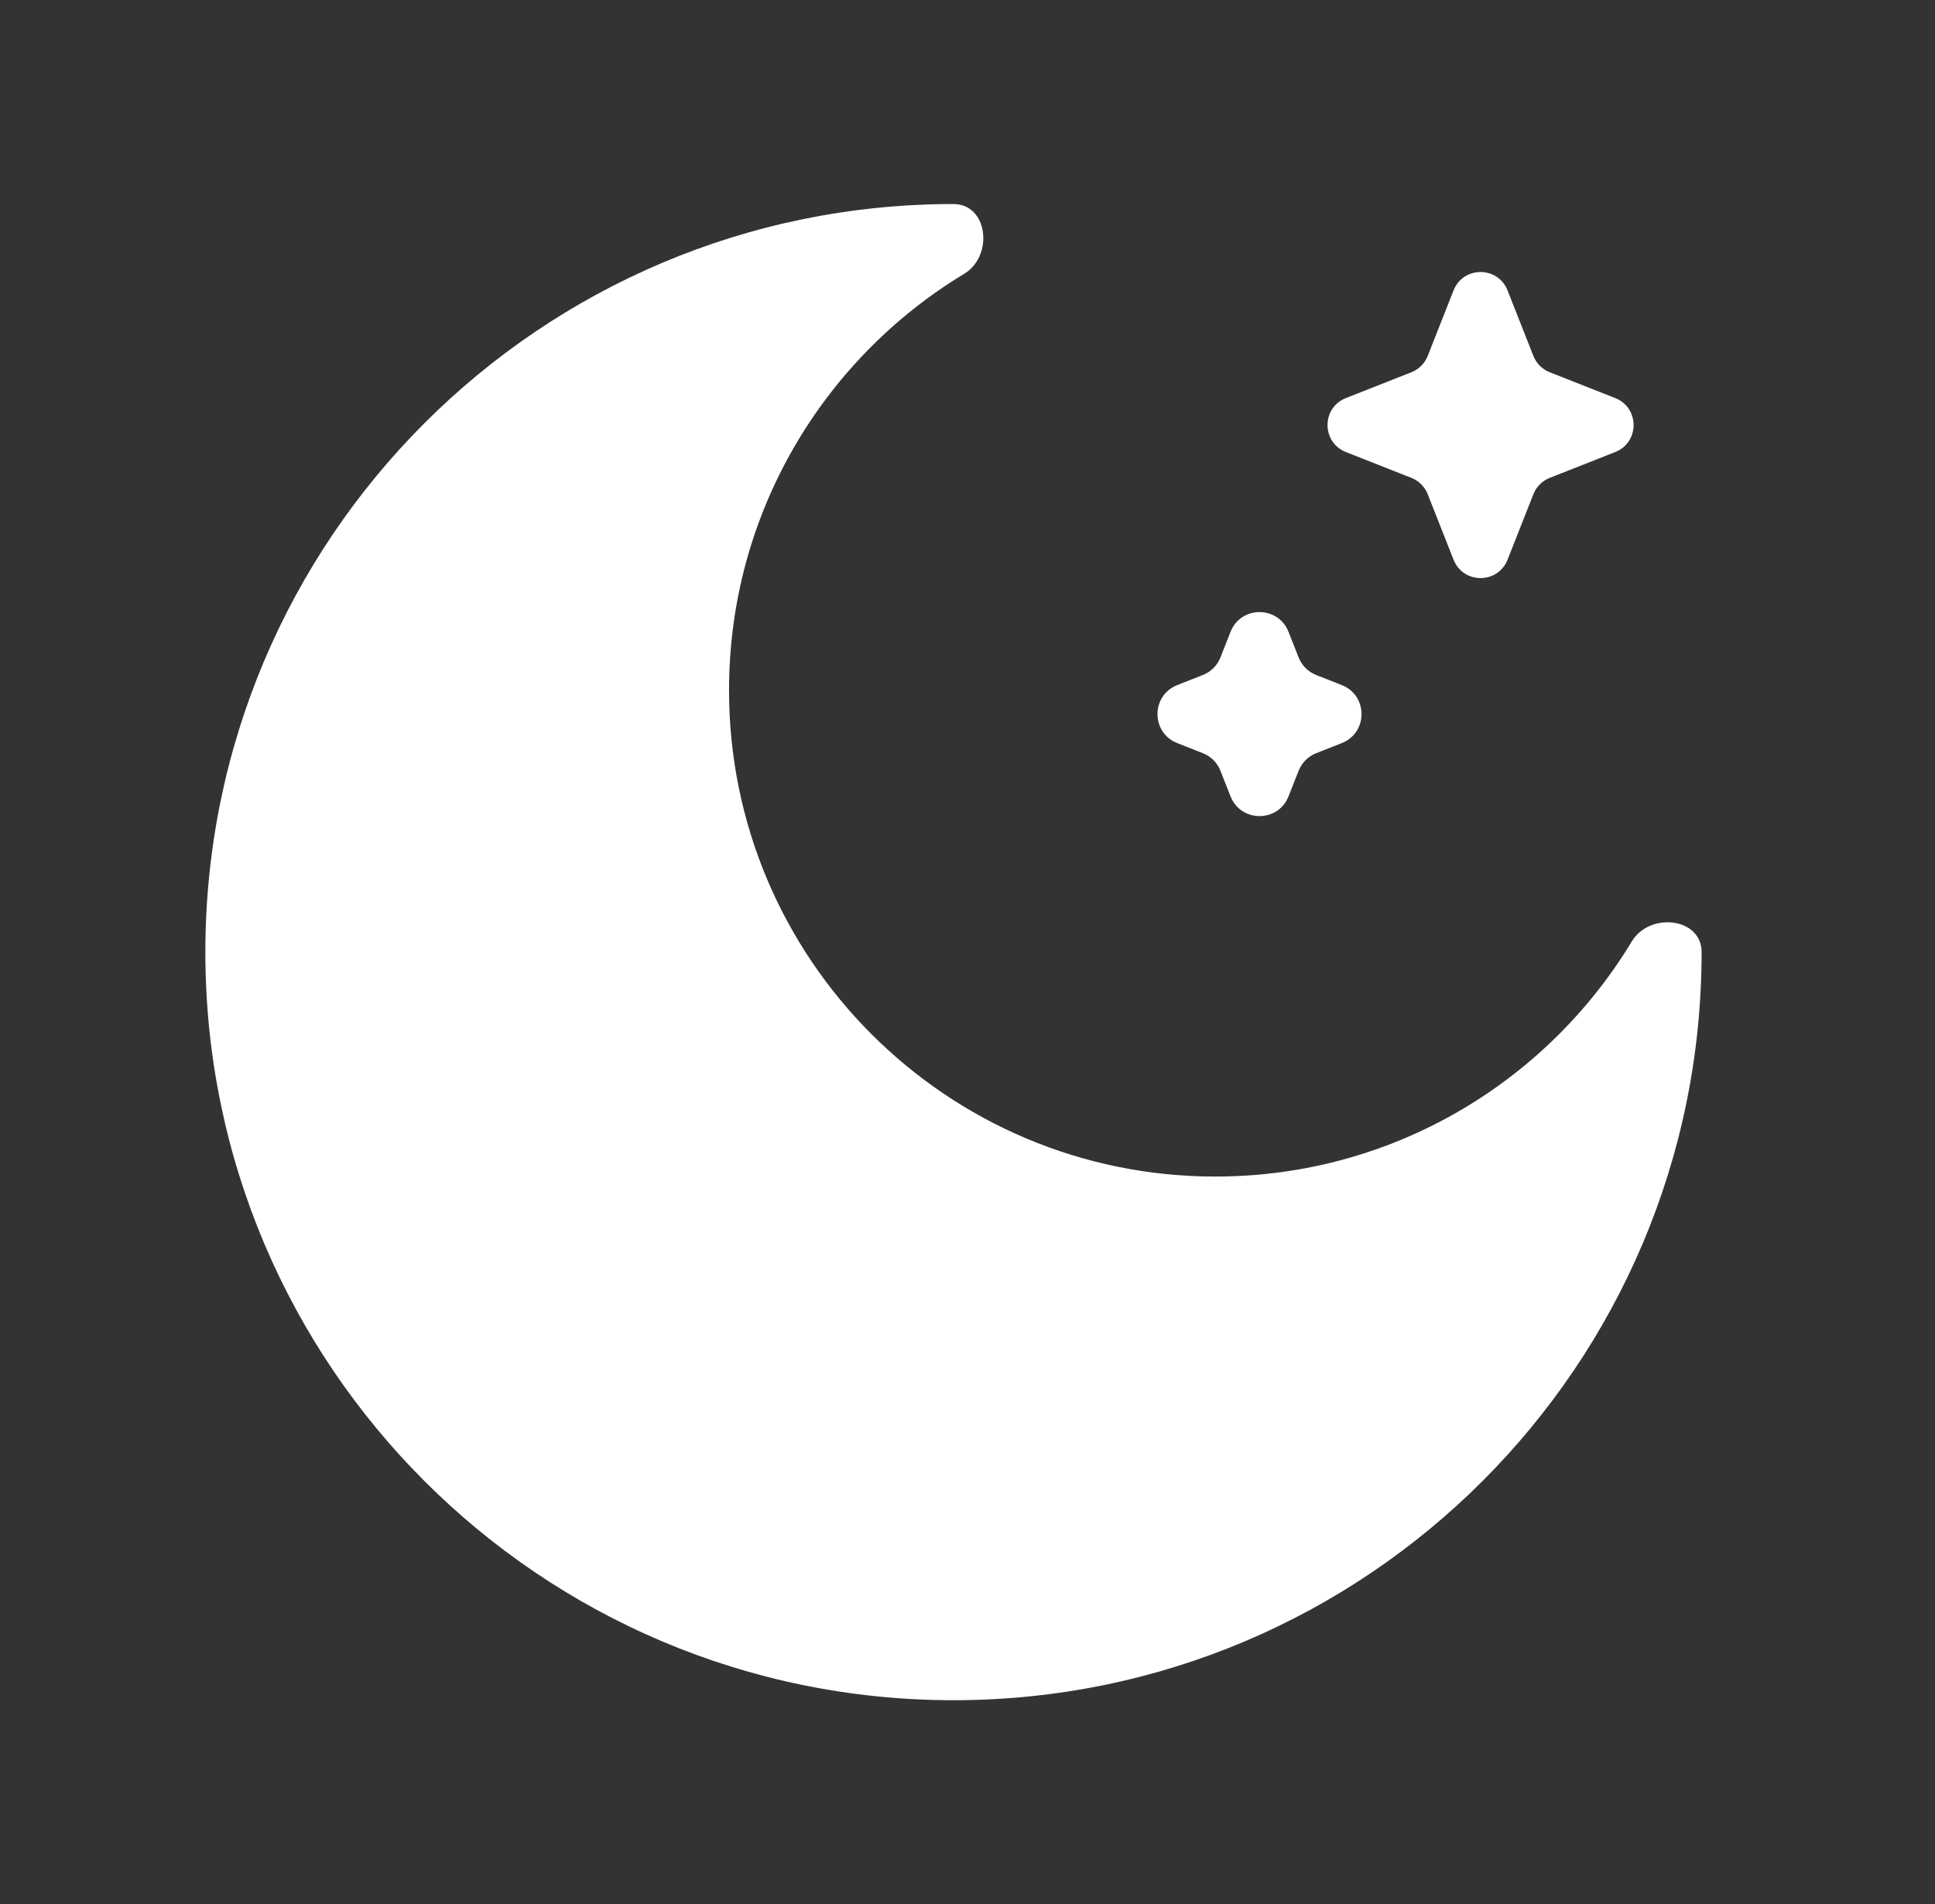 <svg width="63" height="62" viewBox="0 0 63 62" fill="none" xmlns="http://www.w3.org/2000/svg">
<rect x="0" y="0" width="63" height="62" fill="#333333" stroke="none"/>
<path d="M49.083 9.455C48.768 8.658 47.64 8.658 47.325 9.455L46.484 11.588C46.389 11.831 46.196 12.024 45.952 12.12L43.82 12.961C43.023 13.275 43.023 14.404 43.82 14.718L45.952 15.559C46.196 15.655 46.389 15.848 46.484 16.091L47.325 18.223C47.64 19.021 48.768 19.021 49.083 18.223L49.924 16.091C50.02 15.848 50.212 15.655 50.456 15.559L52.588 14.718C53.386 14.404 53.386 13.275 52.588 12.961L50.456 12.12C50.212 12.024 50.02 11.831 49.924 11.588L49.083 9.455Z" fill="white"/>
<path d="M41.951 20.571C41.614 19.715 40.402 19.715 40.064 20.571L39.735 21.406C39.632 21.667 39.425 21.874 39.163 21.977L38.328 22.306C37.472 22.644 37.472 23.856 38.328 24.194L39.163 24.523C39.425 24.626 39.632 24.833 39.735 25.094L40.064 25.929C40.402 26.785 41.614 26.785 41.951 25.929L42.281 25.094C42.384 24.833 42.591 24.626 42.852 24.523L43.687 24.194C44.543 23.856 44.543 22.644 43.687 22.306L42.852 21.977C42.591 21.874 42.384 21.667 42.281 21.406L41.951 20.571Z" fill="white"/>
<path d="M31.043 55.357C44.495 55.357 55.401 44.452 55.401 31C55.401 29.873 53.712 29.686 53.129 30.651C50.356 35.239 45.32 38.307 39.568 38.307C30.824 38.307 23.736 31.219 23.736 22.475C23.736 16.723 26.804 11.687 31.392 8.915C32.357 8.332 32.17 6.643 31.043 6.643C17.591 6.643 6.686 17.548 6.686 31C6.686 44.452 17.591 55.357 31.043 55.357Z" fill="white"/>
</svg>

